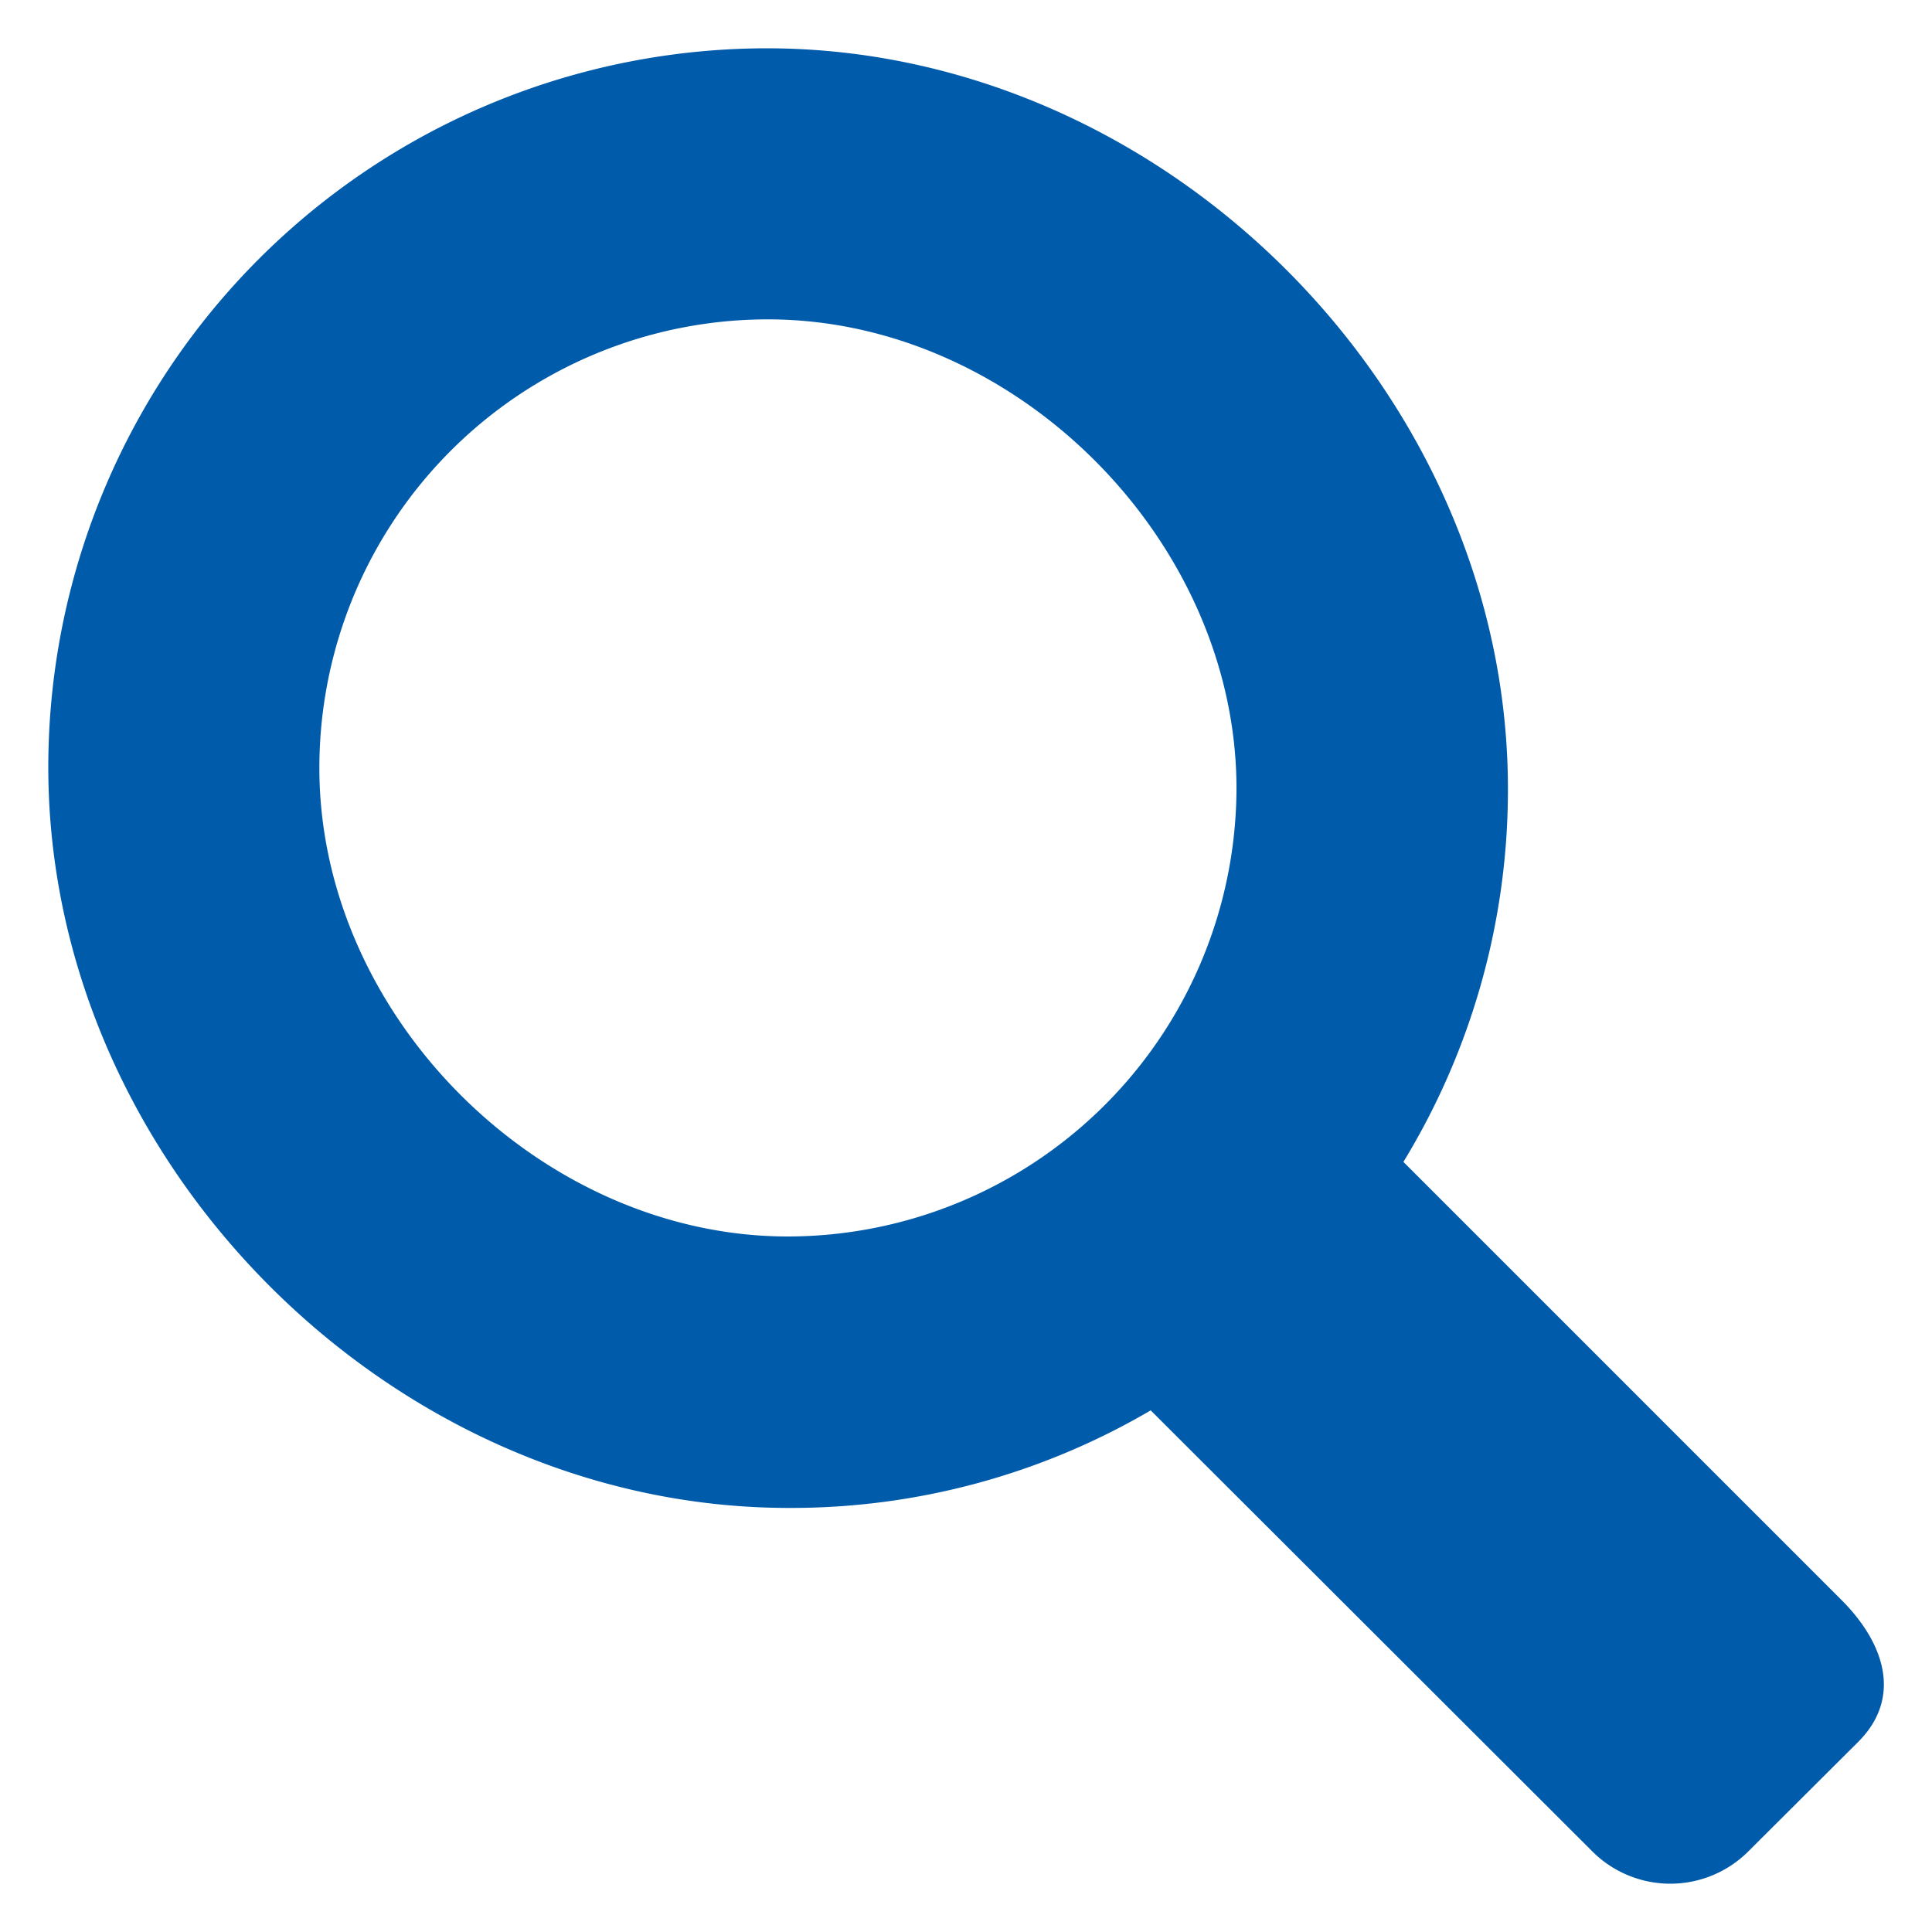 <?xml version="1.0" encoding="UTF-8"?><svg xmlns="http://www.w3.org/2000/svg" id="TAIFUN" viewBox="0 0 100 100"><defs><style>.cls-1{fill:#005bab;}</style></defs><title>Search</title><path class="cls-1" d="M72.64,60.14a37,37,0,0,0,5.41-19.29C78.06,20.3,60.26,2.51,39.7,2.5A37.22,37.22,0,0,0,2.5,39.71c0,20.53,17.81,38.35,38.35,38.34A36.76,36.76,0,0,0,59.56,73L82.41,95.82a5.71,5.71,0,0,0,8.09,0l5.68-5.66c2.23-2.23,1.44-5-.8-7.28ZM40.78,64C28,64,16.53,52.61,16.53,39.75A23.22,23.22,0,0,1,39.76,16.53C52.61,16.54,64,28,64,40.81A23.25,23.25,0,0,1,40.78,64Z"/></svg>
